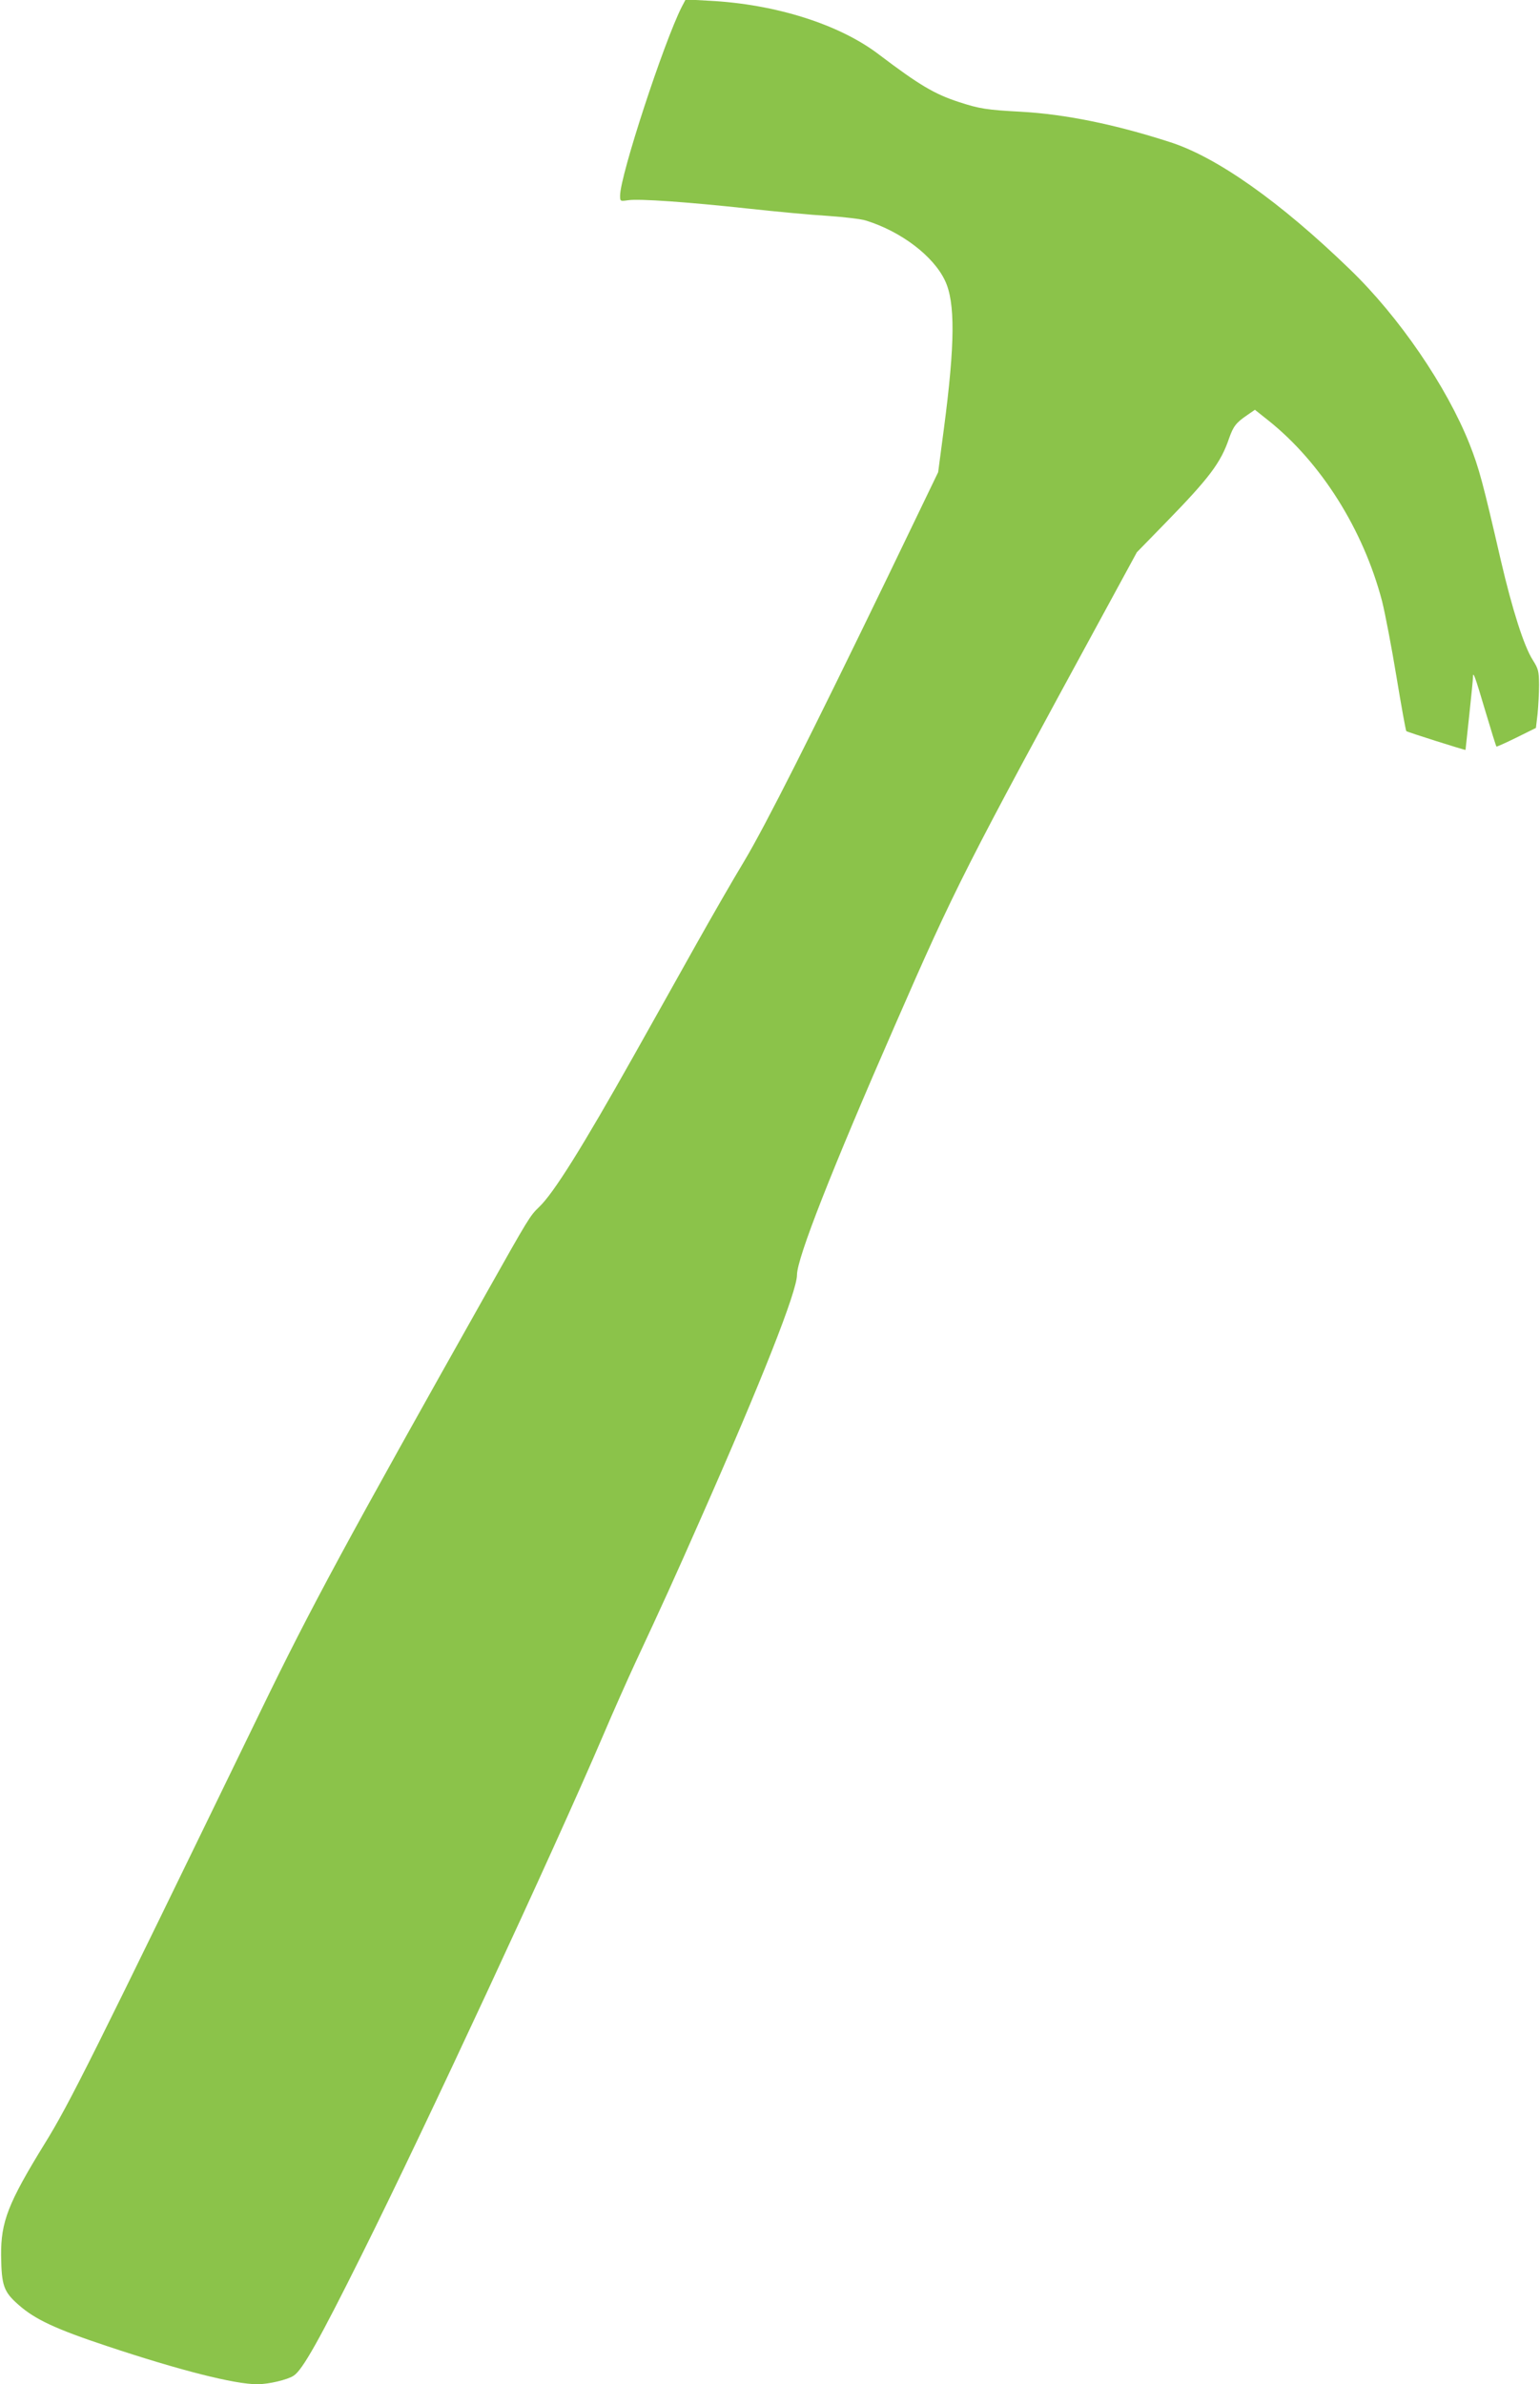 <?xml version="1.0" standalone="no"?>
<!DOCTYPE svg PUBLIC "-//W3C//DTD SVG 20010904//EN"
 "http://www.w3.org/TR/2001/REC-SVG-20010904/DTD/svg10.dtd">
<svg version="1.0" xmlns="http://www.w3.org/2000/svg"
 width="827pt" height="1280pt" viewBox="0 0 827 1280"
 preserveAspectRatio="xMidYMid meet">
<g transform="translate(0,1280) scale(0.1,-0.1)"
fill="#8bc34a" stroke="none">
<path d="M3661 12763 c-97 -192 -331 -906 -331 -1013 0 -31 0 -31 43 -25 59 9
324 -10 647 -45 146 -16 337 -34 425 -39 88 -6 180 -17 205 -25 190 -59 363
-191 425 -323 55 -116 54 -337 -6 -793 l-31 -235 -270 -560 c-405 -837 -657
-1337 -772 -1529 -57 -94 -175 -299 -263 -456 -88 -157 -235 -420 -328 -585
-277 -493 -432 -741 -510 -815 -49 -47 -55 -57 -283 -462 -753 -1338 -941
-1685 -1207 -2233 -914 -1882 -1032 -2119 -1166 -2335 -195 -317 -235 -418
-233 -600 2 -161 14 -194 94 -264 88 -78 200 -130 474 -221 393 -131 686 -205
808 -205 60 0 162 24 195 46 47 30 138 192 368 654 333 667 1026 2158 1292
2779 57 134 136 311 175 395 146 313 204 440 350 771 330 746 518 1223 518
1311 0 89 186 563 528 1344 324 742 374 839 1123 2215 l174 320 156 160 c233
239 295 321 339 451 23 65 37 84 97 125 l42 29 73 -58 c283 -226 509 -585 610
-970 16 -64 51 -246 77 -404 26 -158 50 -290 53 -293 4 -5 318 -104 318 -101
0 0 9 84 20 186 11 102 20 194 20 204 0 36 10 9 66 -180 31 -104 58 -191 60
-192 1 -2 50 20 107 48 l105 52 9 76 c4 43 8 113 8 157 -1 73 -4 84 -34 132
-47 73 -110 271 -171 533 -98 425 -117 495 -168 625 -123 310 -379 685 -644
940 -374 362 -715 603 -968 683 -294 95 -562 149 -796 162 -185 10 -224 16
-334 52 -132 43 -213 91 -431 256 -211 161 -554 270 -911 288 l-126 7 -21 -40z"/>
</g>
</svg>
